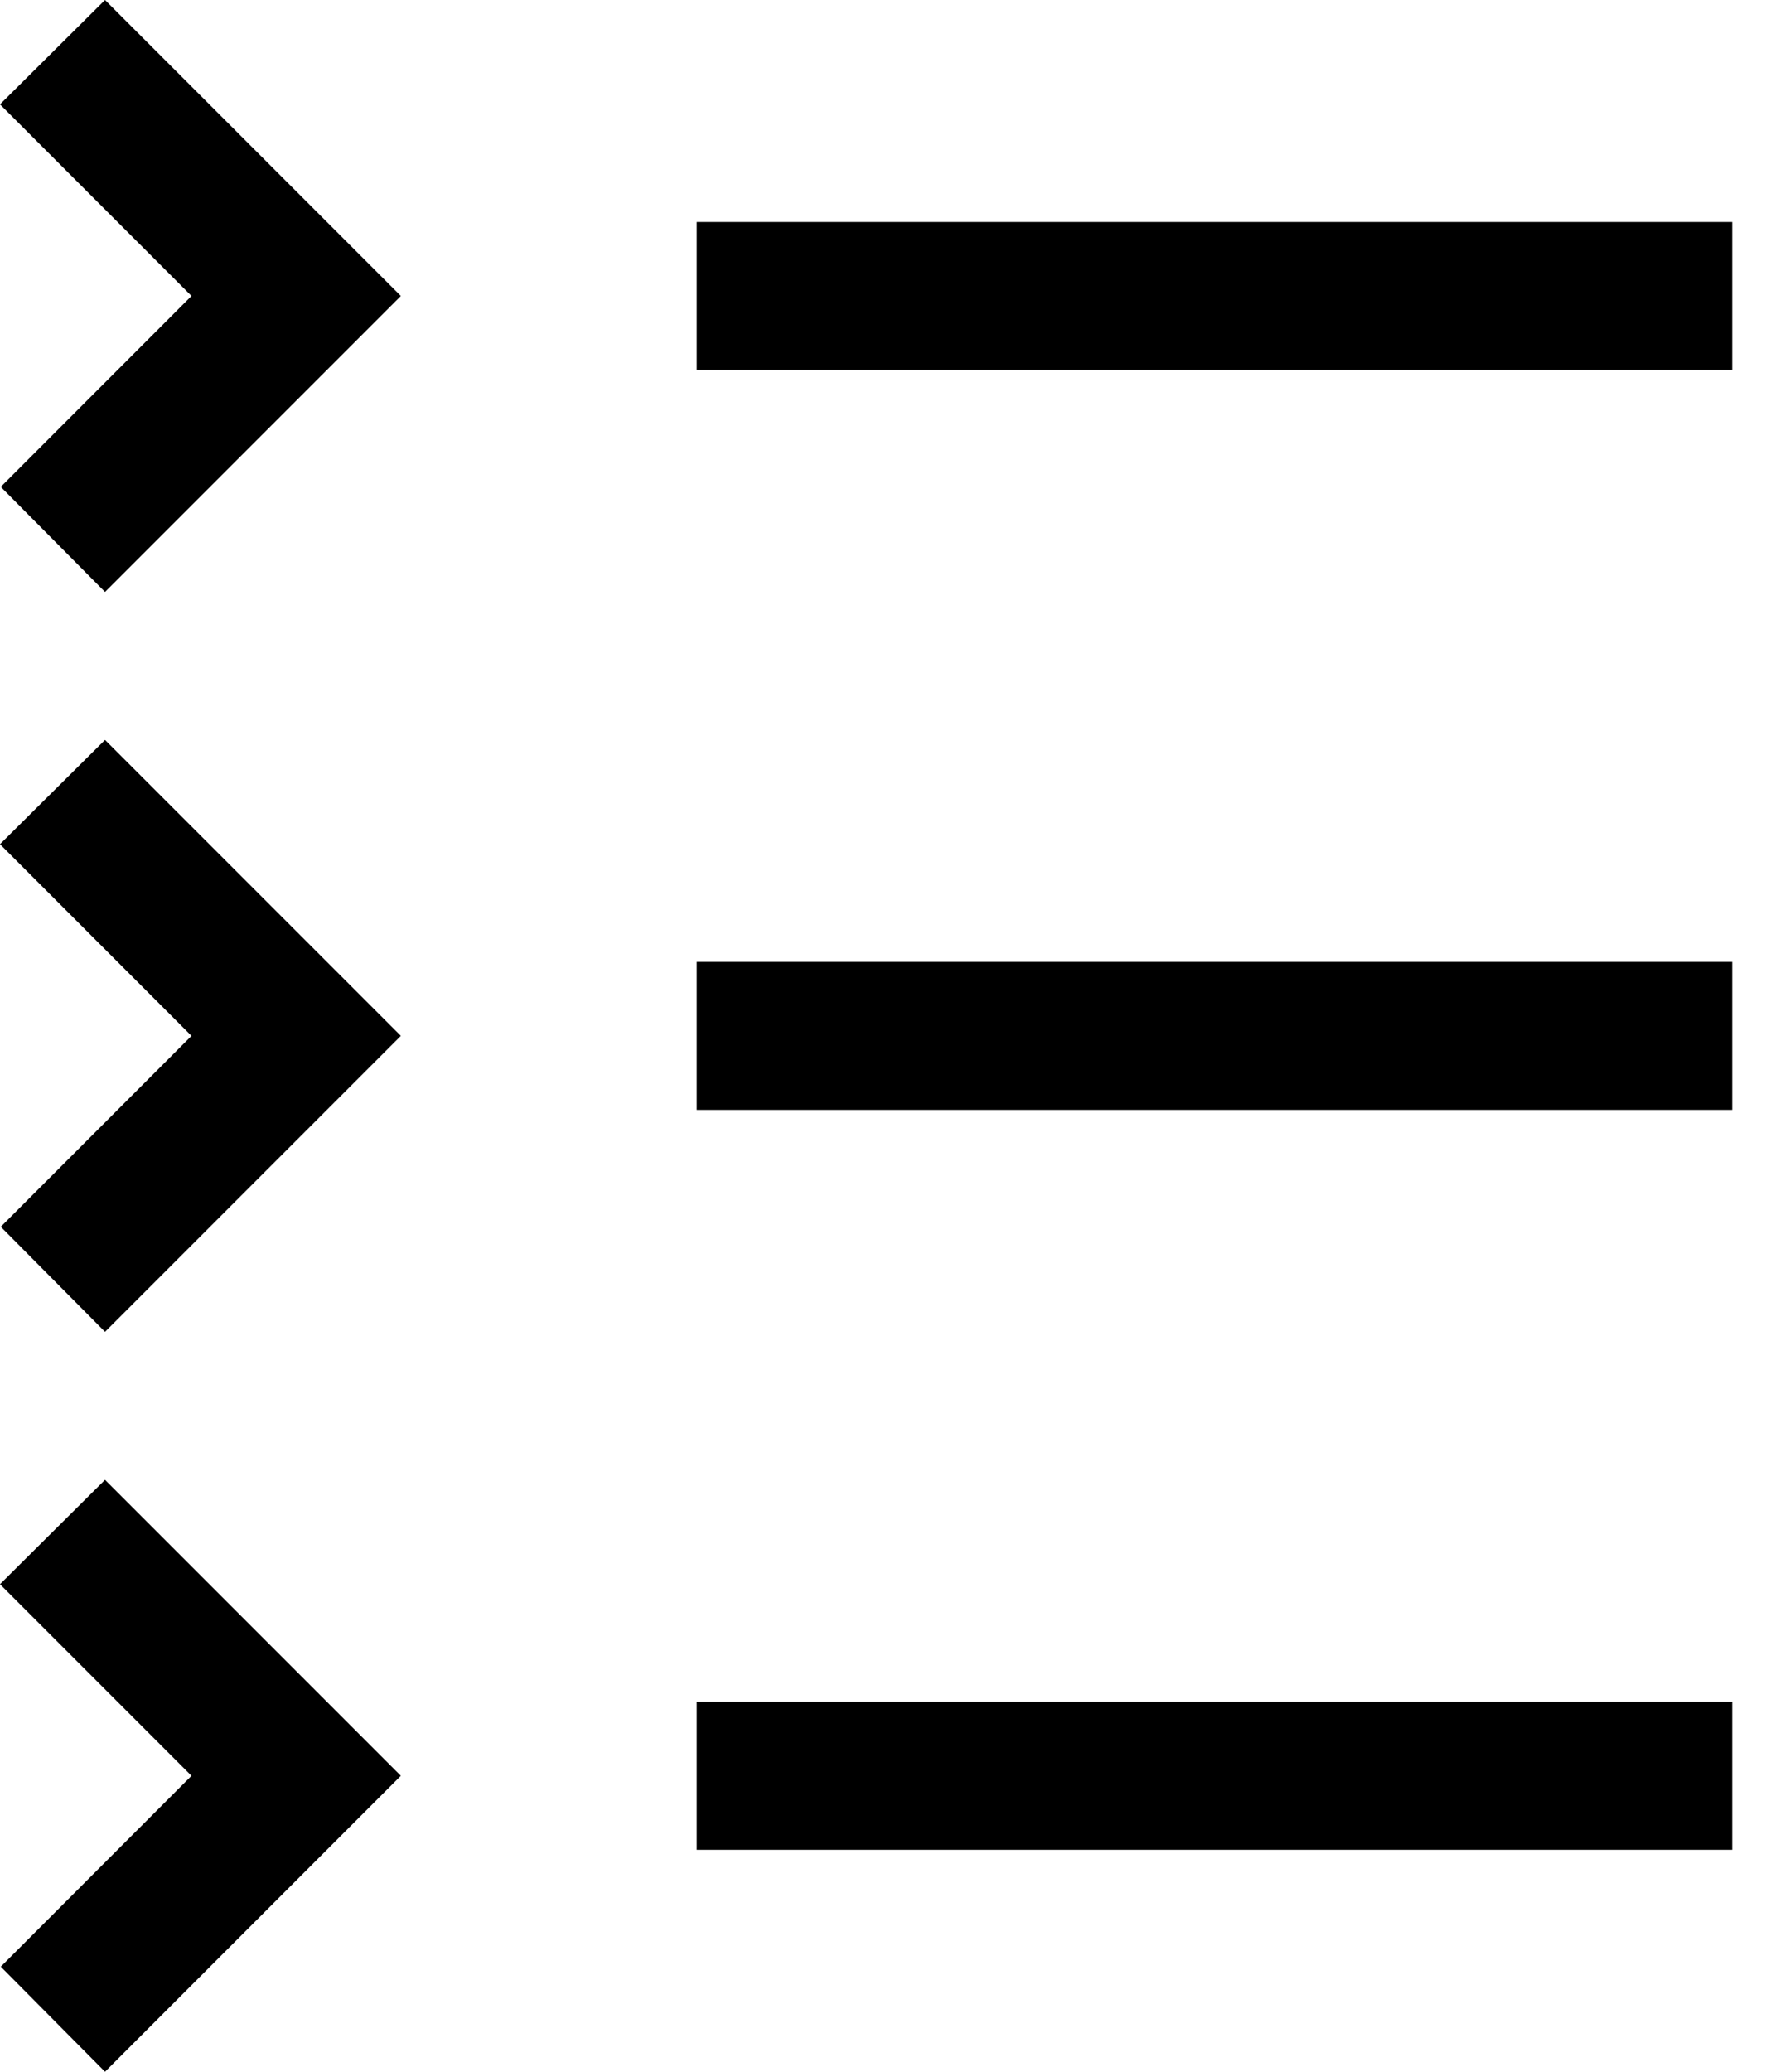 <svg width="18" height="21" viewBox="0 0 18 21" fill="none" xmlns="http://www.w3.org/2000/svg">
<path d="M7.065 17.25H17.565V18.75H7.065V17.25ZM1.942 18L0.008 19.935L1.065 21L4.065 18L1.065 15L0 16.058L1.942 18ZM7.065 9.75H17.565V11.25H7.065V9.75ZM1.942 10.5L0.008 12.435L1.065 13.5L4.065 10.5L1.065 7.5L0 8.557L1.942 10.5ZM7.065 2.25H17.565V3.75H7.065V2.25ZM1.942 3L0.008 4.935L1.065 6L4.065 3L1.065 0L0 1.058L1.942 3Z" fill="black"/>
</svg>
